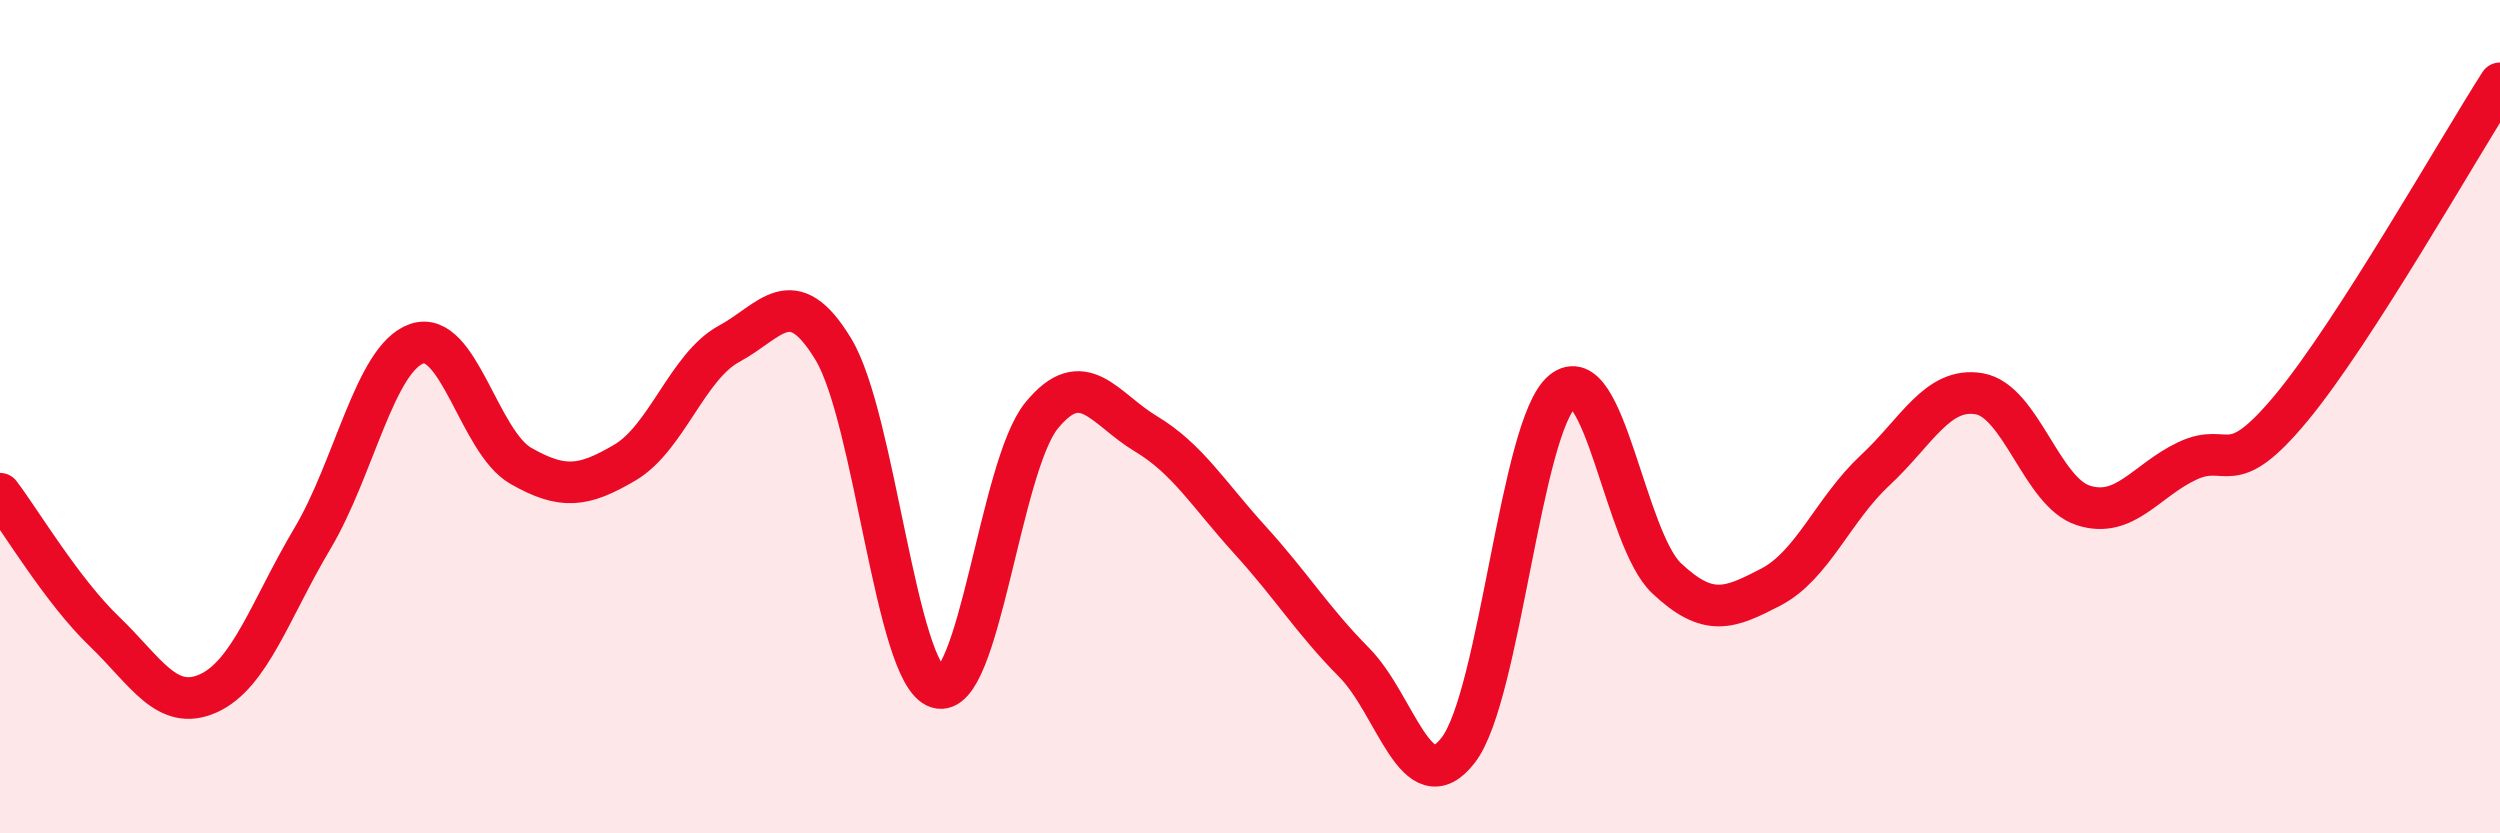 
    <svg width="60" height="20" viewBox="0 0 60 20" xmlns="http://www.w3.org/2000/svg">
      <path
        d="M 0,11.85 C 0.5,12.51 1.5,14.19 2.5,15.15 C 3.5,16.11 4,17.09 5,16.64 C 6,16.19 6.5,14.6 7.5,12.92 C 8.5,11.24 9,8.6 10,8.25 C 11,7.9 11.5,10.61 12.5,11.18 C 13.5,11.75 14,11.69 15,11.1 C 16,10.51 16.5,8.79 17.5,8.25 C 18.5,7.71 19,6.73 20,8.38 C 21,10.03 21.5,16.18 22.5,16.5 C 23.5,16.82 24,11.19 25,9.97 C 26,8.75 26.5,9.81 27.5,10.41 C 28.5,11.01 29,11.86 30,12.96 C 31,14.06 31.5,14.89 32.5,15.9 C 33.5,16.91 34,19.3 35,18 C 36,16.7 36.5,10.21 37.5,9.39 C 38.5,8.57 39,12.94 40,13.88 C 41,14.82 41.5,14.61 42.5,14.09 C 43.5,13.57 44,12.22 45,11.29 C 46,10.36 46.5,9.28 47.5,9.45 C 48.5,9.62 49,11.81 50,12.13 C 51,12.45 51.5,11.53 52.5,11.06 C 53.5,10.59 53.5,11.59 55,9.78 C 56.5,7.97 59,3.56 60,2L60 20L0 20Z"
        fill="#EB0A25"
        opacity="0.1"
        stroke-linecap="round"
        stroke-linejoin="round"
      />
      <path
        d="M 0,11.85 C 0.5,12.51 1.5,14.19 2.5,15.15 C 3.5,16.11 4,17.09 5,16.64 C 6,16.19 6.5,14.6 7.5,12.92 C 8.5,11.24 9,8.6 10,8.25 C 11,7.9 11.5,10.61 12.5,11.18 C 13.5,11.75 14,11.69 15,11.1 C 16,10.51 16.5,8.79 17.5,8.25 C 18.5,7.71 19,6.73 20,8.38 C 21,10.03 21.5,16.18 22.5,16.5 C 23.5,16.82 24,11.19 25,9.97 C 26,8.75 26.5,9.81 27.5,10.41 C 28.5,11.01 29,11.86 30,12.96 C 31,14.06 31.5,14.89 32.5,15.9 C 33.5,16.91 34,19.3 35,18 C 36,16.7 36.5,10.21 37.5,9.39 C 38.5,8.57 39,12.94 40,13.88 C 41,14.82 41.5,14.61 42.5,14.09 C 43.5,13.57 44,12.22 45,11.29 C 46,10.36 46.5,9.28 47.5,9.45 C 48.5,9.62 49,11.81 50,12.13 C 51,12.45 51.5,11.53 52.5,11.06 C 53.5,10.59 53.5,11.59 55,9.78 C 56.5,7.97 59,3.56 60,2"
        stroke="#EB0A25"
        stroke-width="1"
        fill="none"
        stroke-linecap="round"
        stroke-linejoin="round"
      />
    </svg>
  
